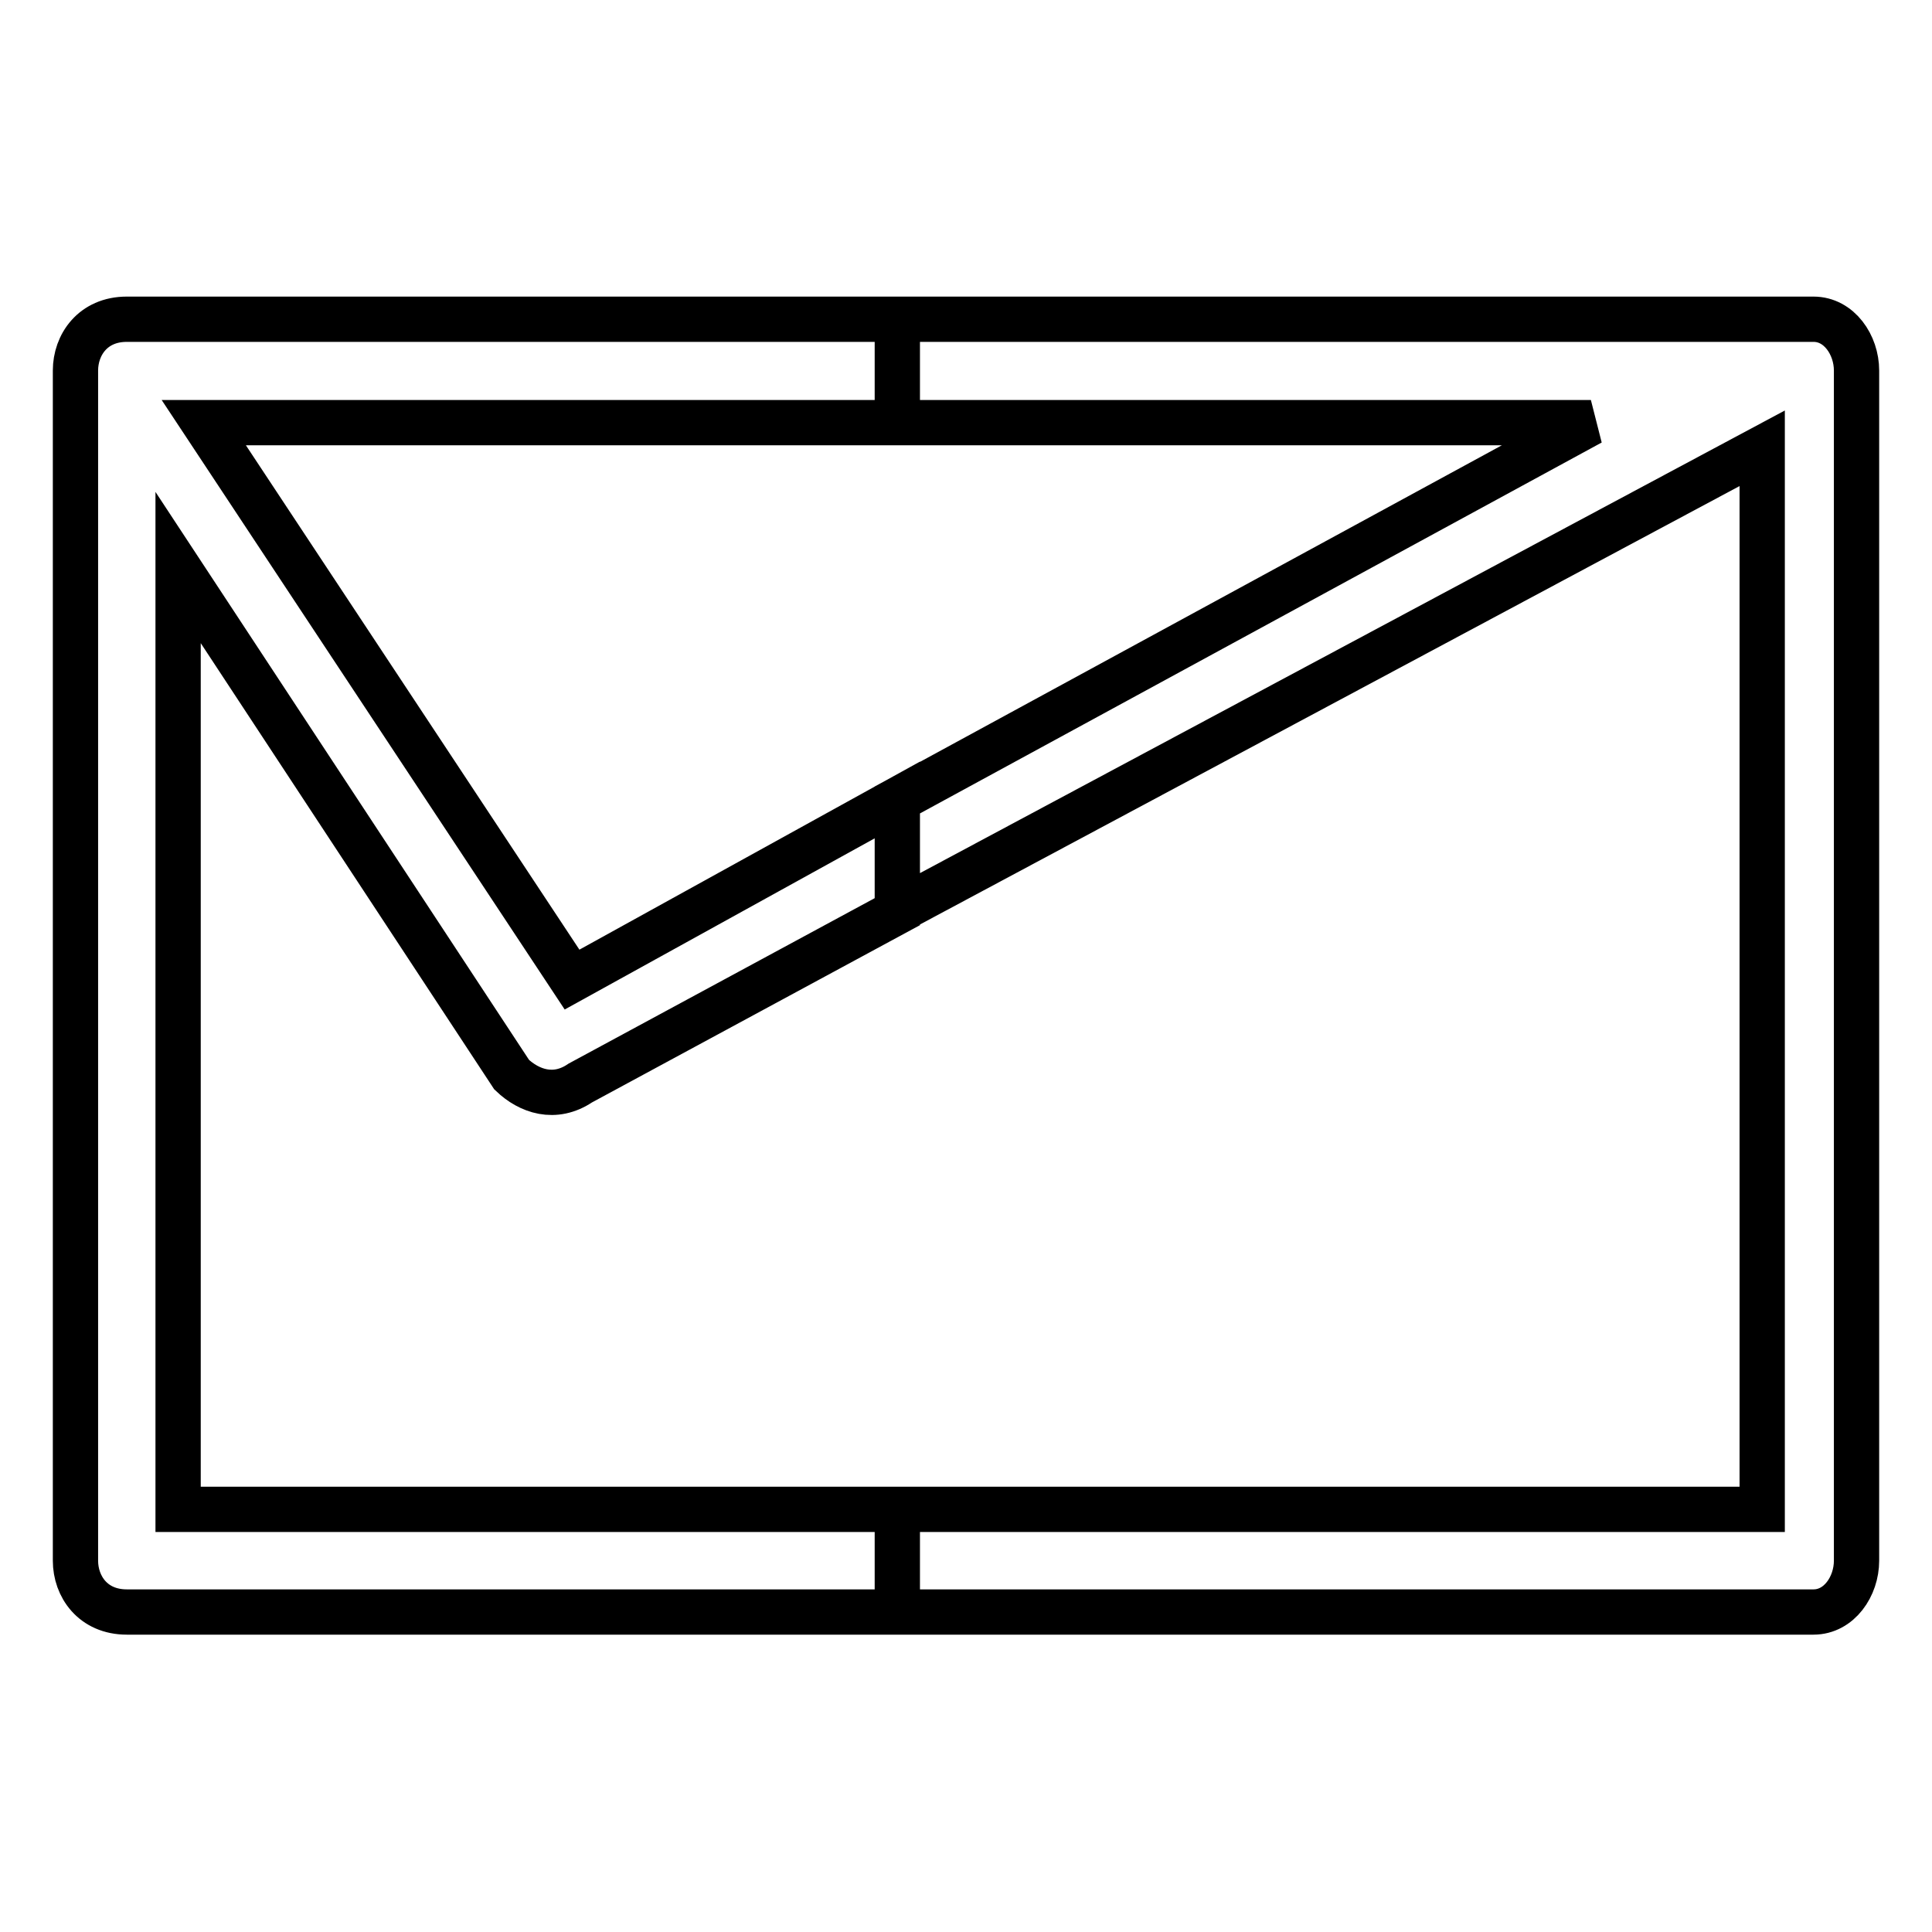 <?xml version="1.0" encoding="utf-8"?>
<!-- Svg Vector Icons : http://www.onlinewebfonts.com/icon -->
<!DOCTYPE svg PUBLIC "-//W3C//DTD SVG 1.1//EN" "http://www.w3.org/Graphics/SVG/1.1/DTD/svg11.dtd">
<svg version="1.1" xmlns="http://www.w3.org/2000/svg" xmlns:xlink="http://www.w3.org/1999/xlink" x="0px" y="0px" viewBox="0 0 256 256" enable-background="new 0 0 256 256" xml:space="preserve">
<g> <path stroke-width="6" fill-opacity="0" stroke="#000000"  d="M118.9,42.3h118c0,0,1.1,0,2.3,0h1.1c3.4,0,5.7,3.4,5.7,6.8l0,0v157.7c0,3.4-2.3,6.8-5.7,6.8h-1.1H118.9 V200h114.6V59.4l-114.6,61.3v-14.7L210.8,56h-91.9V42.3z M16.8,42.3h102.1V56H27l48.8,73.8l43.1-23.8v14.8l-42,22.7 c-3.4,2.3-6.8,1.1-9.1-1.1L23.6,75.2V200h95.3v13.6H16.8c-4.5,0-6.8-3.4-6.8-6.8V49.1C10,45.7,12.3,42.3,16.8,42.3z"/></g>
</svg>